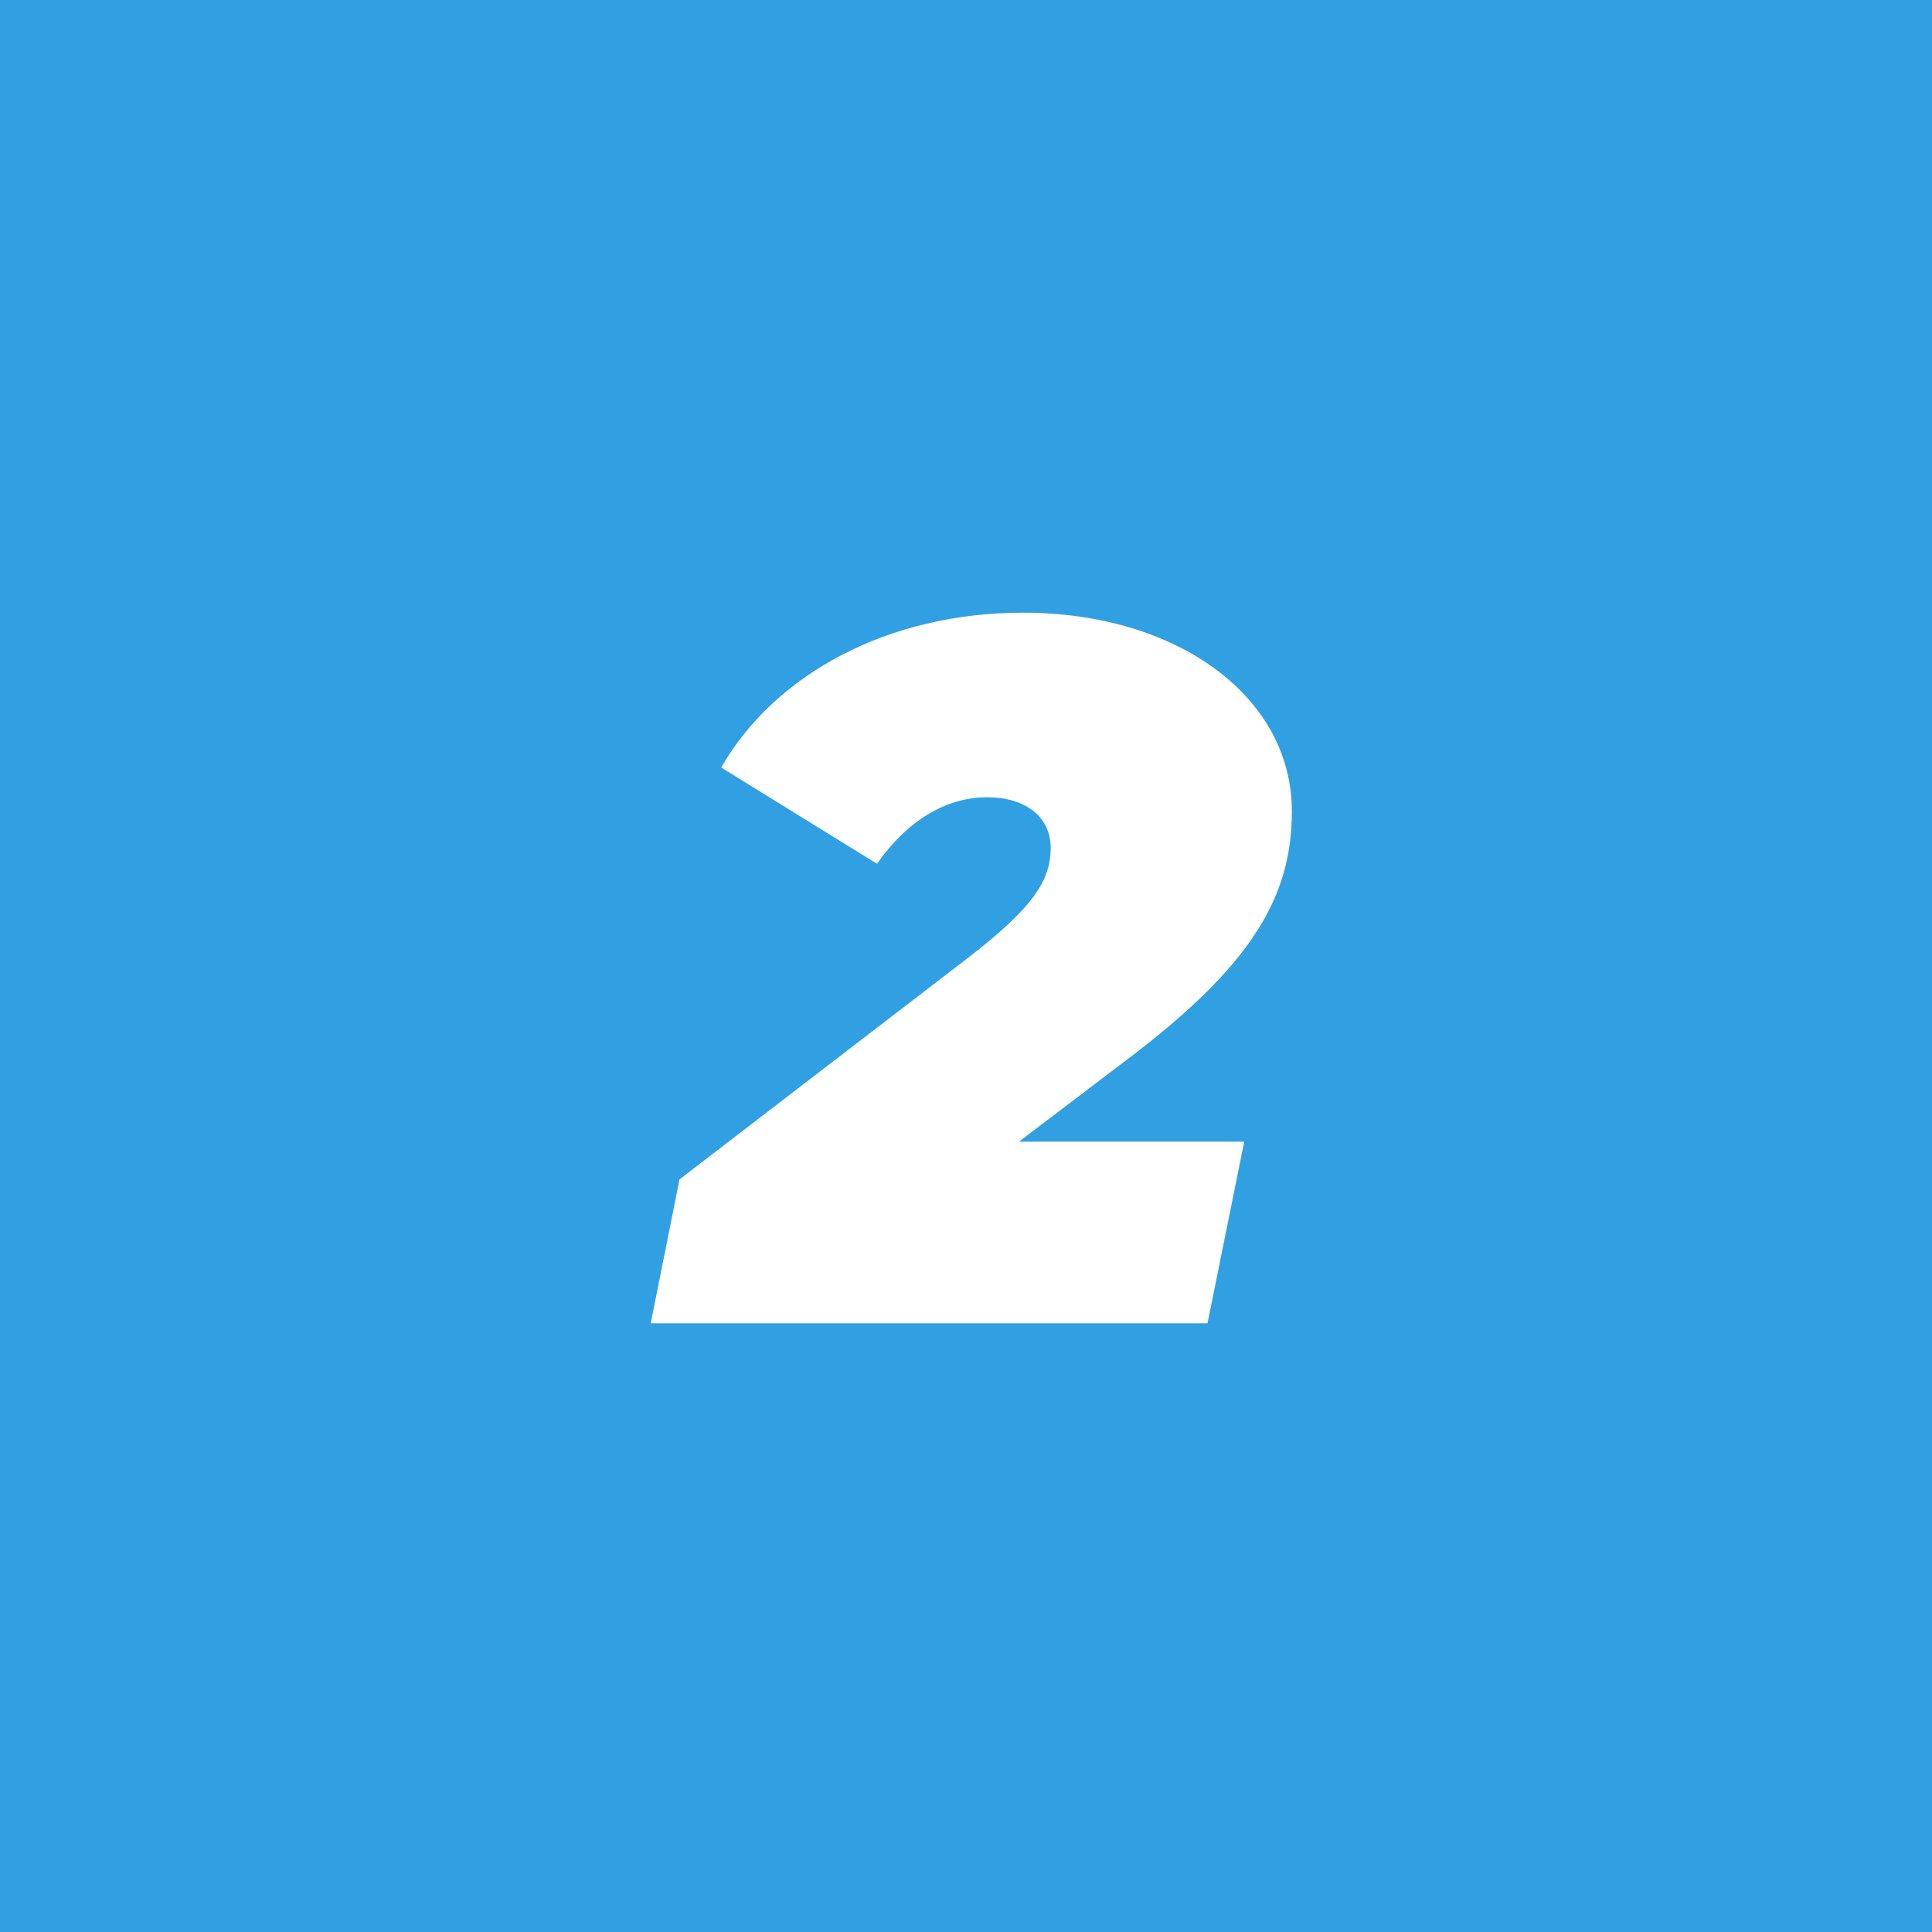 <svg xmlns="http://www.w3.org/2000/svg" width="146" height="146" viewBox="0 0 146 146">
  <g id="Gruppe_419" data-name="Gruppe 419" transform="translate(-761 -6723)">
    <g id="Gruppe_26" data-name="Gruppe 26" transform="translate(23 3292)">
      <rect id="Rechteck_19" data-name="Rechteck 19" width="146" height="146" transform="translate(738 3431)" fill="#31a0e3"/>
    </g>
    <path id="Pfad_127" data-name="Pfad 127" d="M11.1-19.875C20.55-27,23.625-32.175,23.625-38.7c0-8.625-8.625-15-20.325-15-10.2,0-18.75,4.65-22.8,11.7l11.775,7.275C-5.475-37.95-2.55-39.75.6-39.75c2.925,0,4.8,1.5,4.8,3.825,0,2.475-1.35,4.5-6.075,8.175L-22.65-10.875-24.825,0H17.25l2.775-13.725H3Z" transform="translate(835 6823)" fill="#fff"/>
  </g>
</svg>
